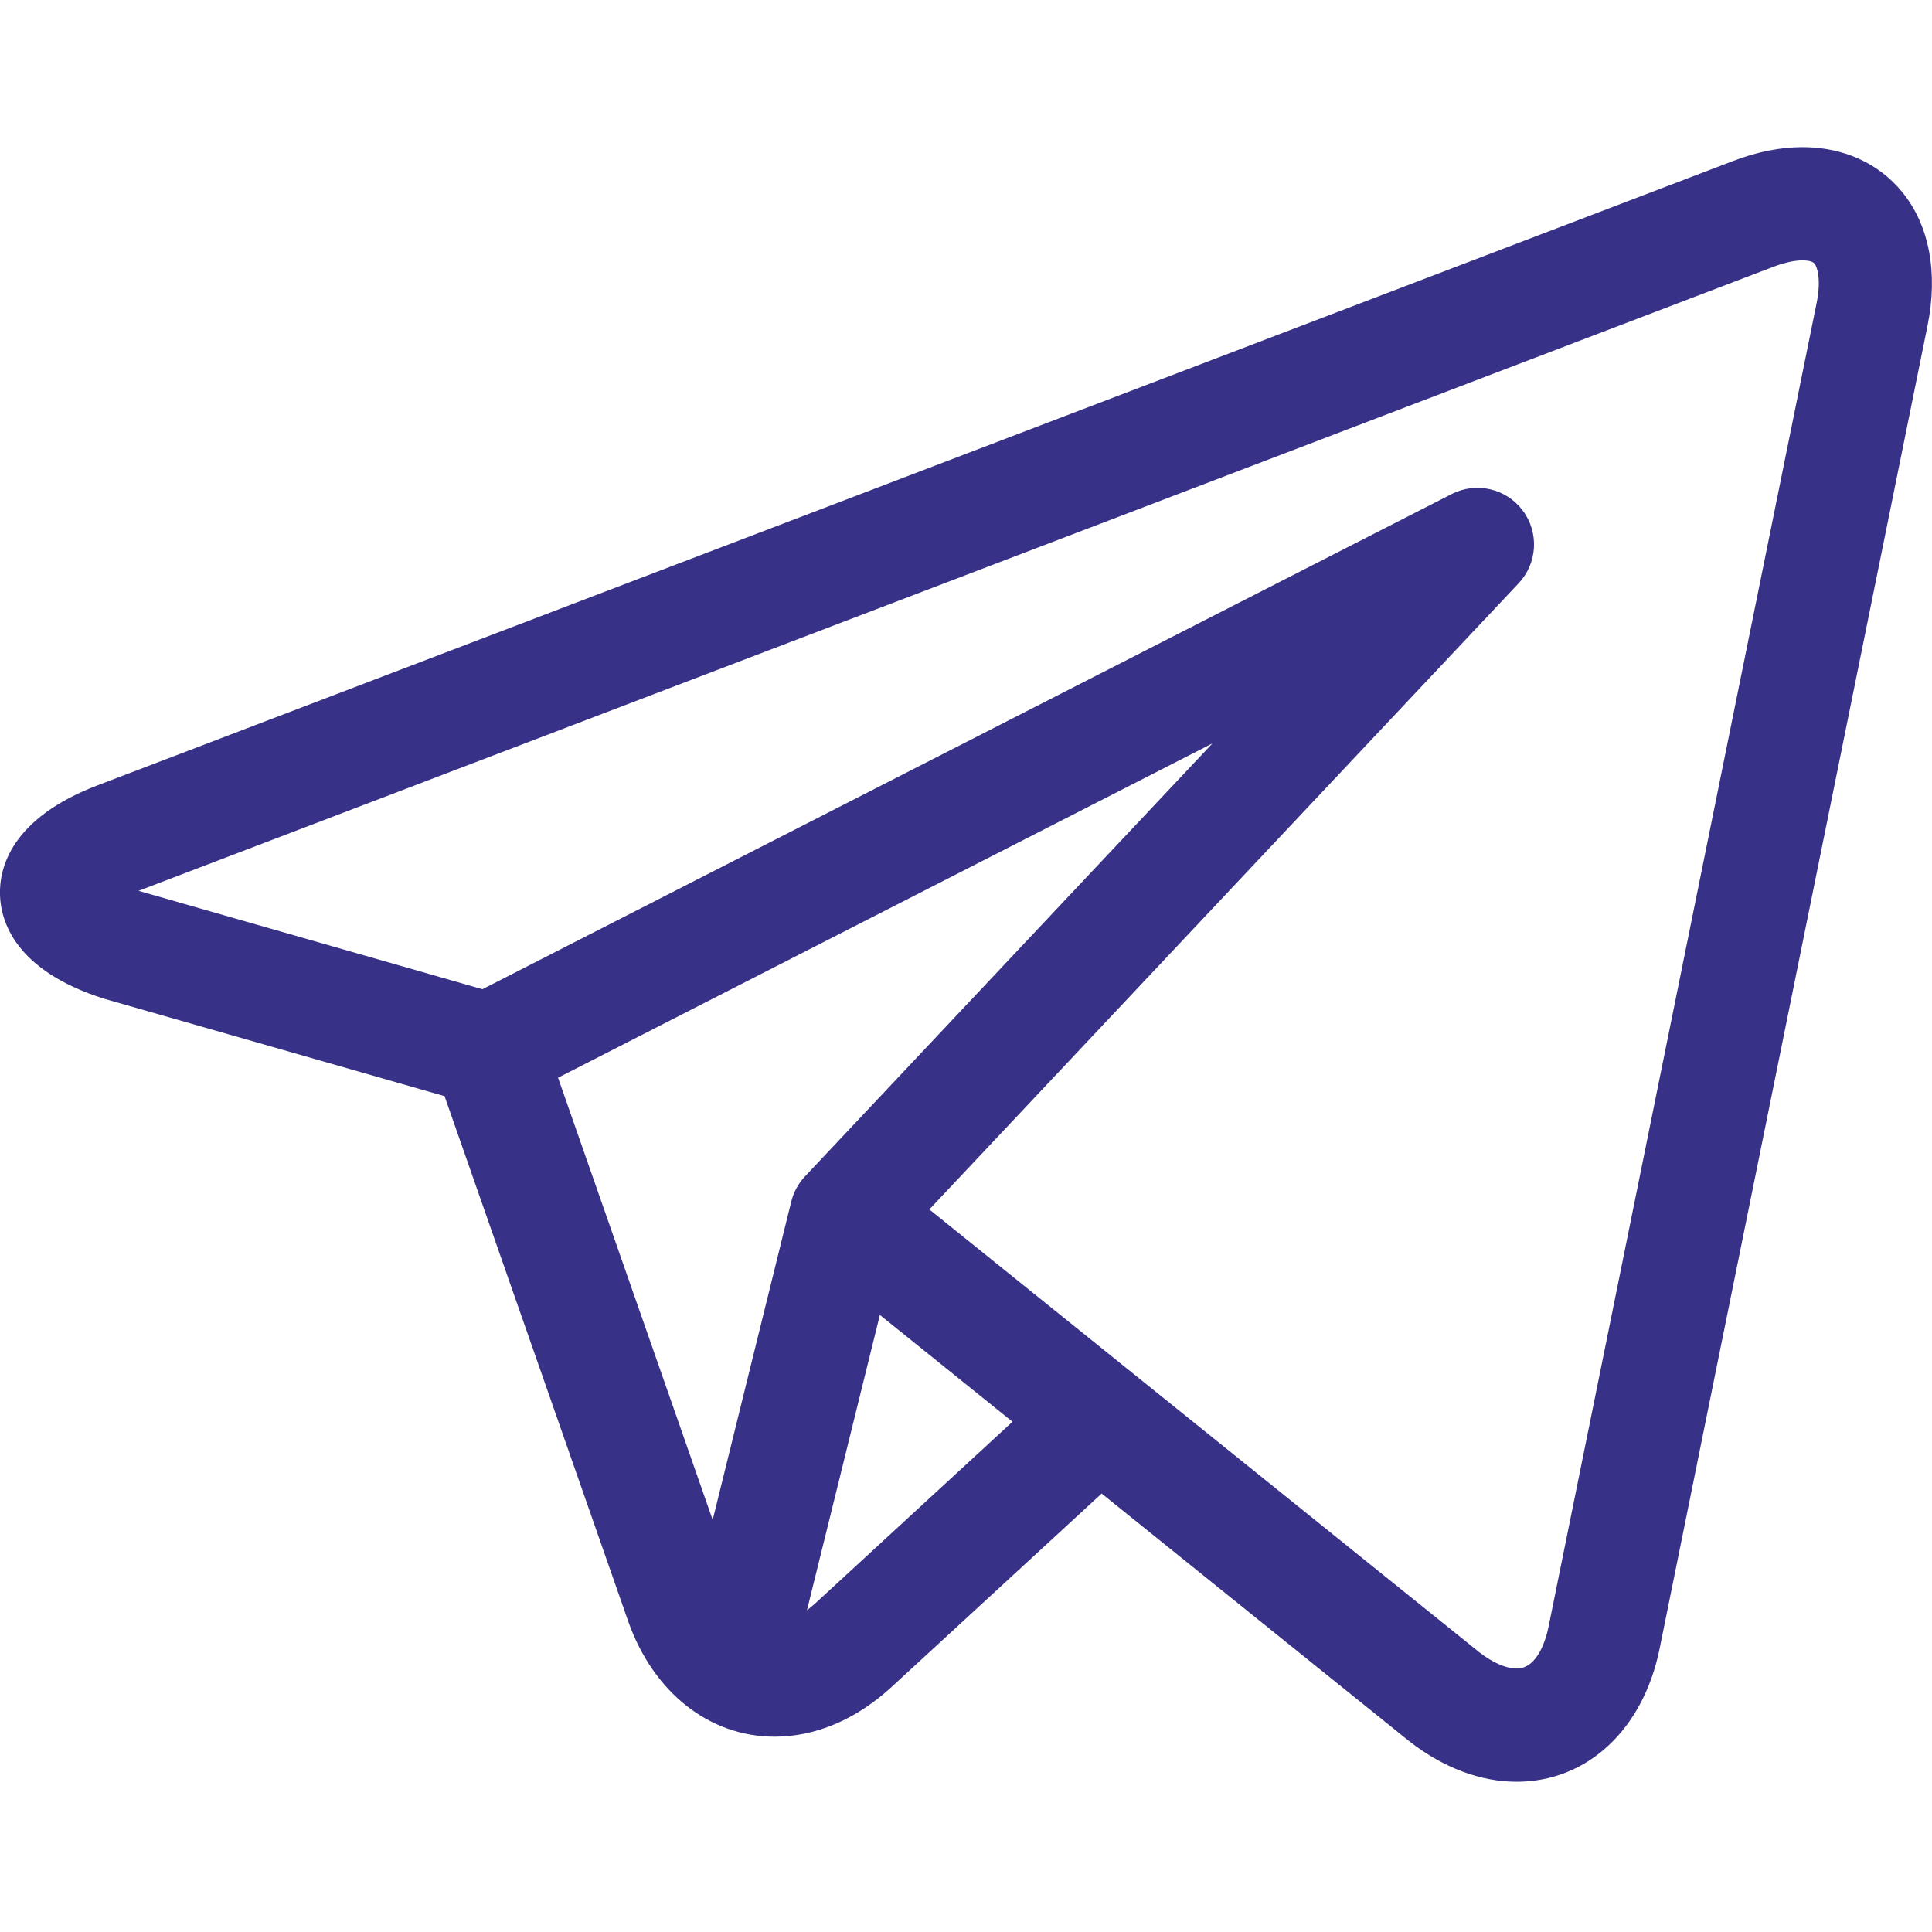 <?xml version="1.0" encoding="UTF-8"?> <svg xmlns="http://www.w3.org/2000/svg" width="373" height="373" viewBox="0 0 373 373" fill="none"><g clip-path="url(#clip0_414_21)"><path d="M367.229 37.053C362.673 31.481 355.849 28.413 348.012 28.413C343.752 28.413 339.238 29.309 334.6 31.082L18.862 151.609C2.106 158.003 -0.151 167.599 -0.005 172.75C0.14 177.901 2.937 187.355 20.029 192.793C20.131 192.824 20.234 192.855 20.336 192.884L85.829 211.626L121.247 312.907C126.076 326.715 136.916 335.292 149.539 335.292C157.499 335.292 165.328 331.956 172.18 325.65L212.69 288.351L271.446 335.662C271.452 335.667 271.461 335.67 271.466 335.676L272.024 336.125C272.075 336.165 272.129 336.208 272.181 336.248C278.712 341.313 285.84 343.988 292.804 343.991H292.807C306.412 343.991 317.246 333.92 320.402 318.337L372.135 62.889C374.213 52.636 372.471 43.461 367.229 37.053V37.053ZM107.738 208.066L234.093 143.516L155.416 227.116C154.127 228.484 153.213 230.161 152.764 231.985L137.593 293.436L107.738 208.066ZM157.374 309.572C156.85 310.053 156.324 310.482 155.797 310.878L169.872 253.871L195.476 274.489L157.374 309.572ZM350.715 58.55L298.982 314C298.484 316.444 296.893 322.133 292.804 322.133C290.783 322.133 288.245 321.032 285.647 319.031L219.067 265.422C219.059 265.414 219.047 265.405 219.036 265.4L179.42 233.499L293.197 112.602C296.839 108.732 297.169 102.804 293.979 98.552C290.786 94.301 285.001 92.963 280.268 95.382L93.136 190.983L26.753 171.99L342.394 51.501C345.061 50.482 346.922 50.268 348.012 50.268C348.68 50.268 349.87 50.348 350.311 50.892C350.892 51.6 351.631 54.016 350.715 58.55V58.55Z" fill="#373187"></path></g><defs><clipPath id="clip0_414_21"><rect width="373" height="373" fill="white"></rect></clipPath></defs></svg> 